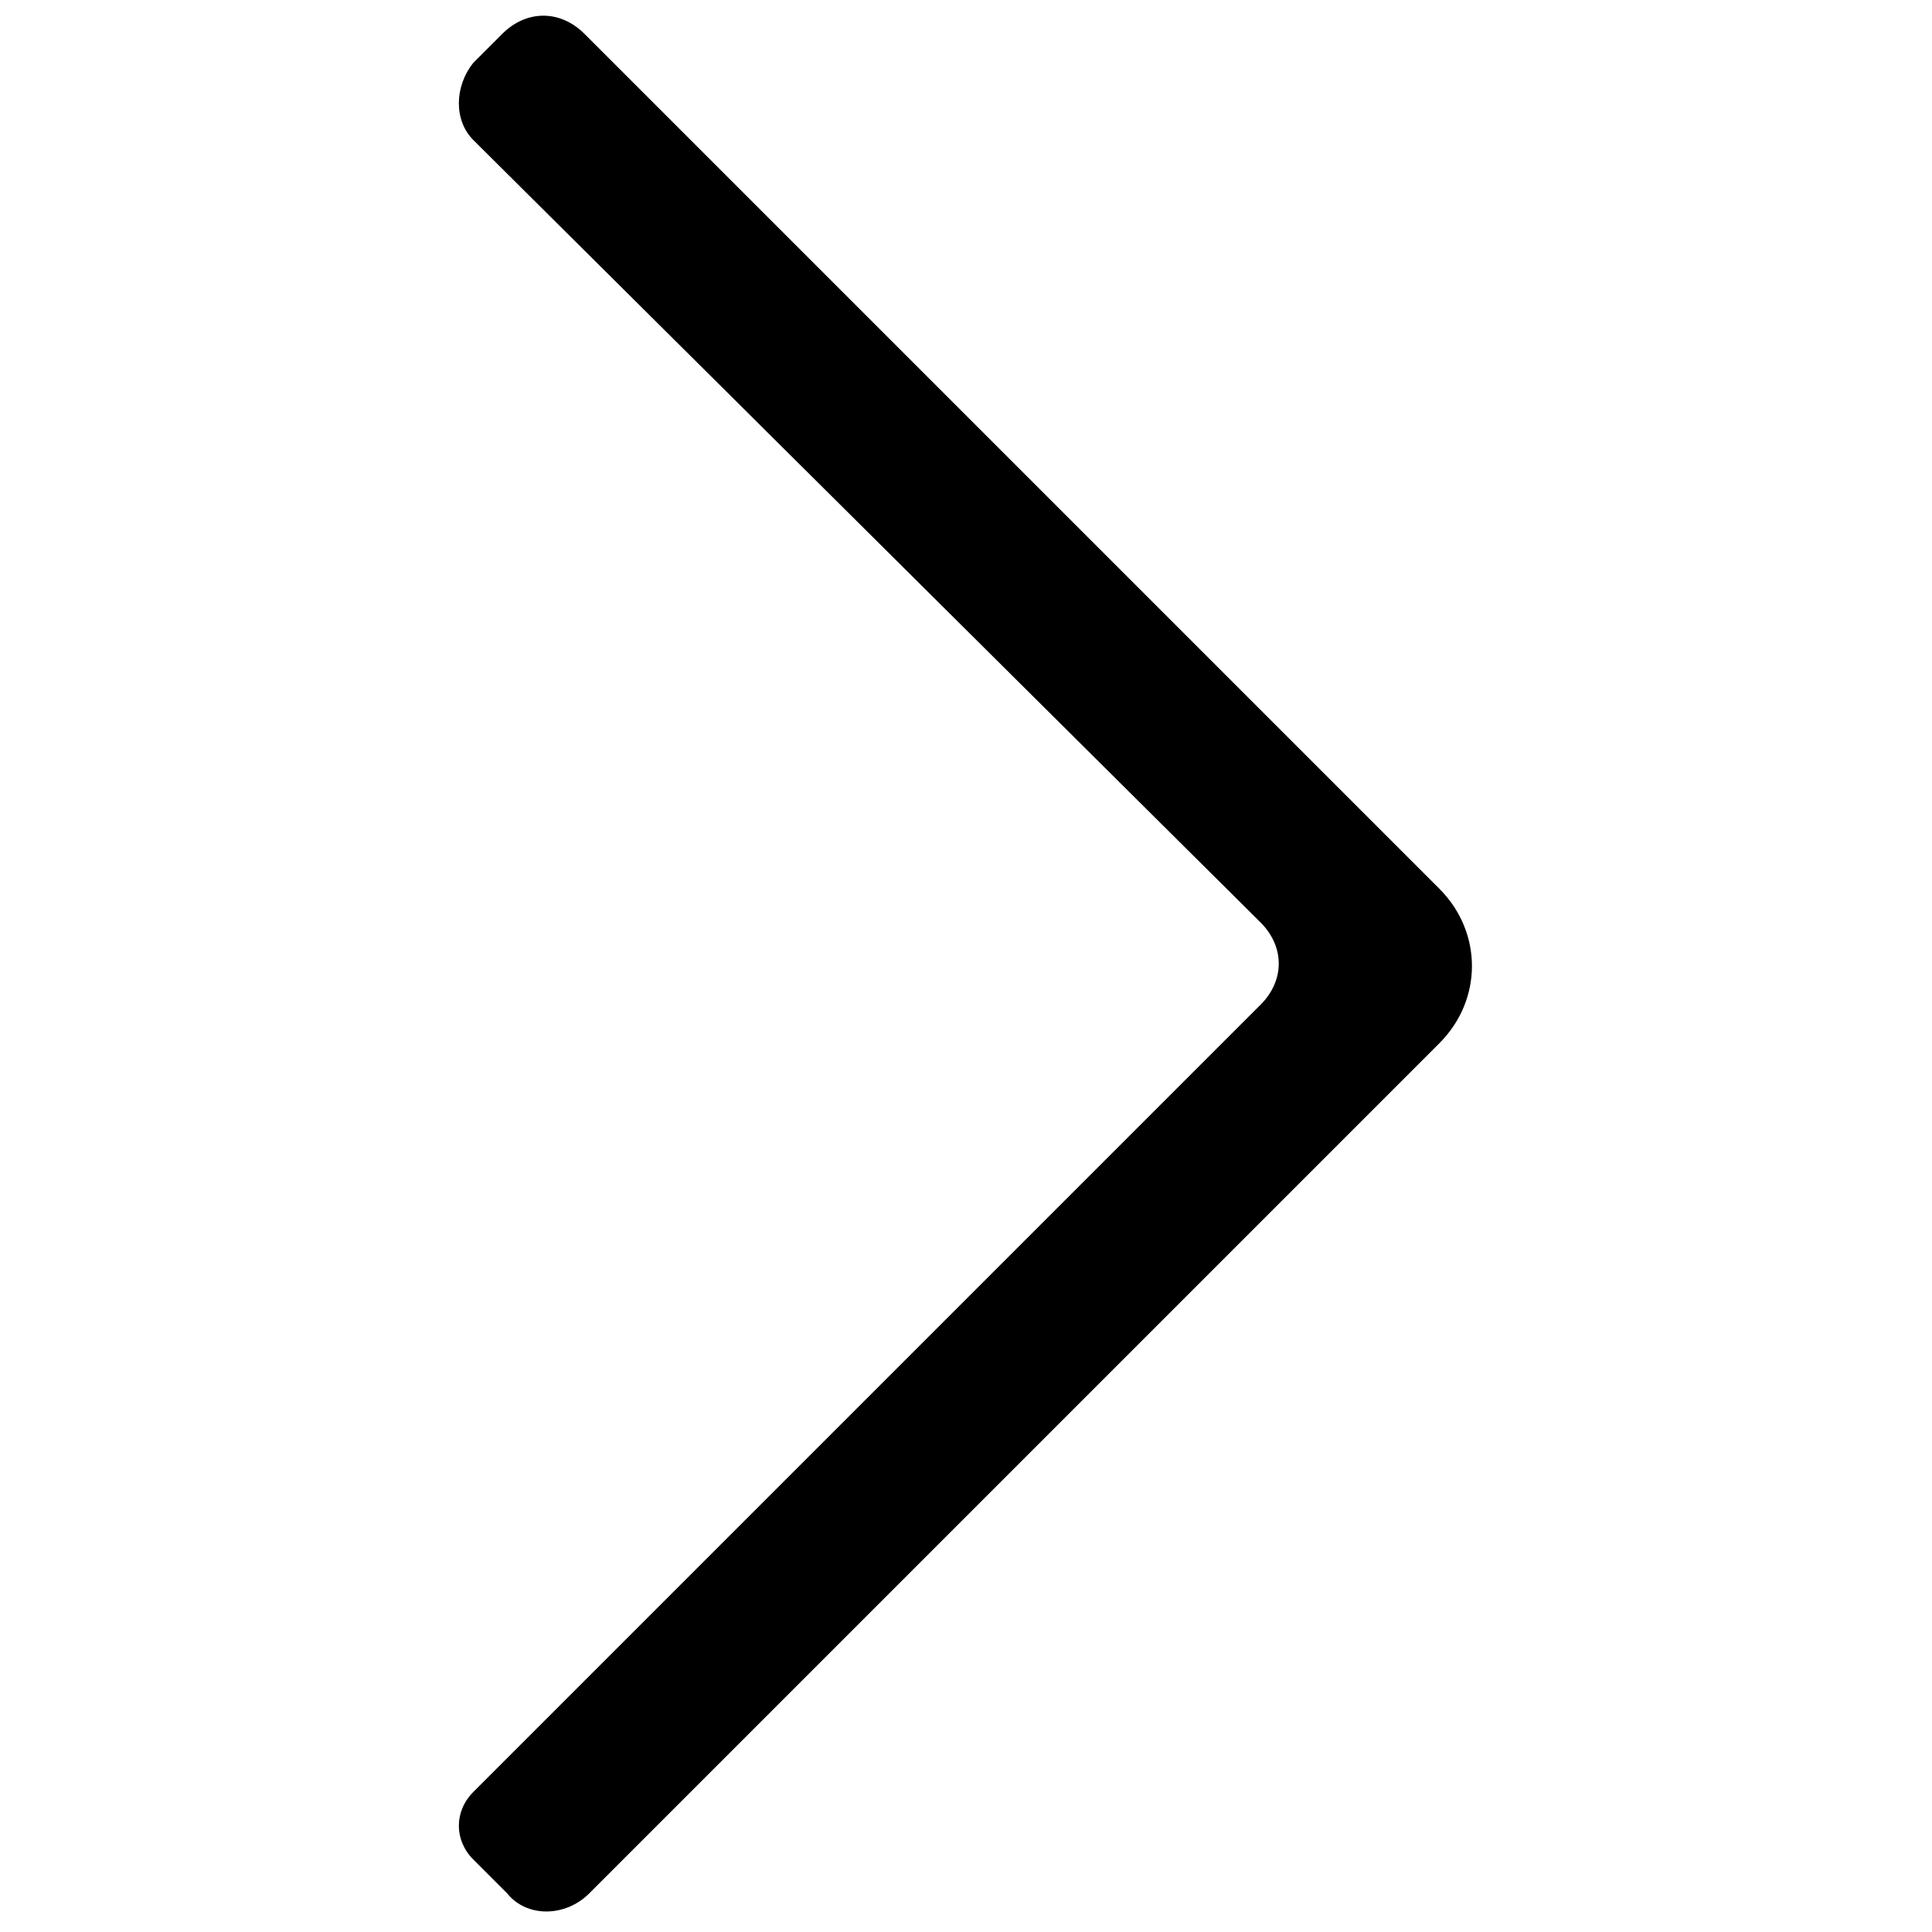 <?xml version="1.0" encoding="utf-8"?>
<!-- Generator: Adobe Illustrator 27.5.0, SVG Export Plug-In . SVG Version: 6.00 Build 0)  -->
<svg version="1.1" id="Capa_1" xmlns="http://www.w3.org/2000/svg" xmlns:xlink="http://www.w3.org/1999/xlink" x="0px" y="0px"
	 viewBox="0 0 40 40" style="enable-background:new 0 0 40 40;" xml:space="preserve">
<g>
	<g>
		<path d="M10.5,39.2l-0.7-0.7c-0.4-0.4-0.4-1,0-1.4l16.3-16.3c0.5-0.5,0.5-1.2,0-1.7L9.8,2.9c-0.4-0.4-0.4-1.1,0-1.6l0.6-0.6
			c0.5-0.5,1.2-0.5,1.7,0l17.7,17.7c0.9,0.9,0.9,2.3,0,3.2L12.2,39.2C11.7,39.7,10.9,39.7,10.5,39.2z"/>
	</g>
</g>
</svg>
